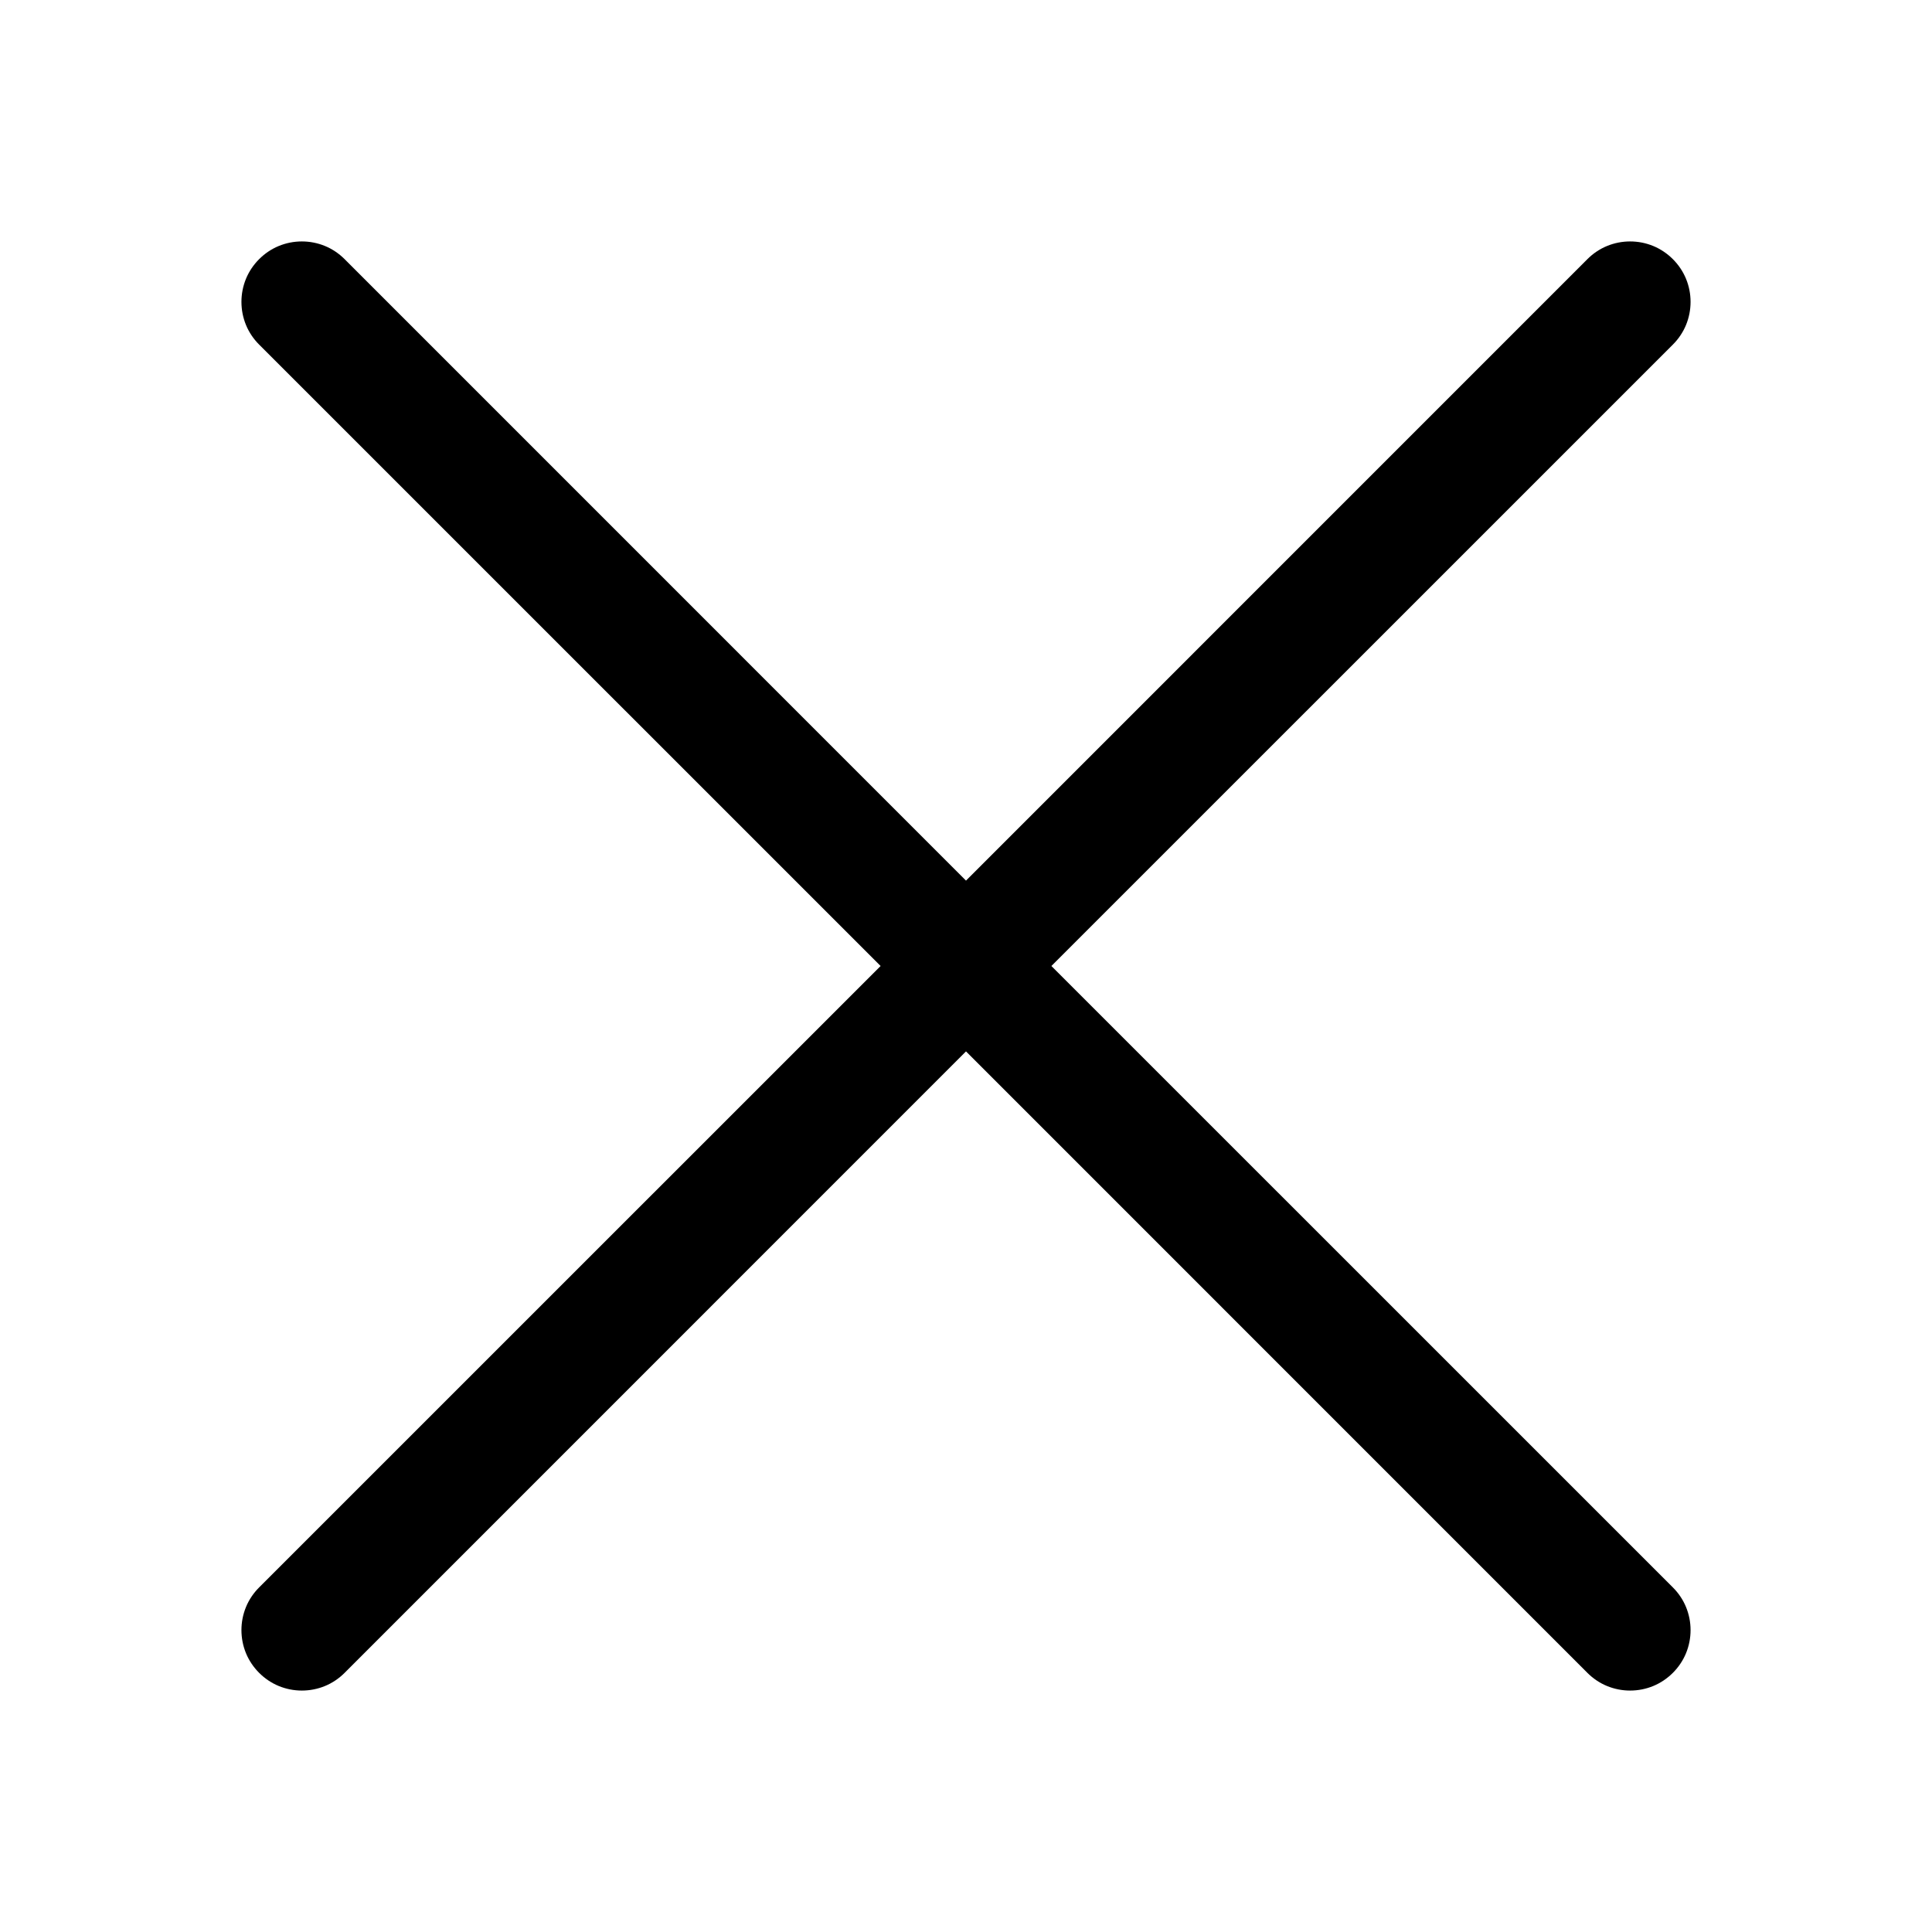 <svg width="30" height="30" viewBox="0 0 30 30" fill="none" xmlns="http://www.w3.org/2000/svg">
<g id="x-lg 1">
<path id="Vector" d="M4.024 5.351C3.937 5.264 3.867 5.161 3.82 5.047C3.773 4.933 3.749 4.811 3.749 4.687C3.749 4.564 3.773 4.442 3.82 4.328C3.867 4.214 3.937 4.111 4.024 4.024C4.111 3.937 4.214 3.867 4.328 3.82C4.442 3.773 4.564 3.749 4.687 3.749C4.811 3.749 4.933 3.773 5.047 3.82C5.161 3.867 5.264 3.937 5.351 4.024L15 13.674L24.649 4.024C24.736 3.937 24.839 3.867 24.953 3.82C25.067 3.773 25.189 3.749 25.312 3.749C25.436 3.749 25.558 3.773 25.672 3.82C25.786 3.867 25.889 3.937 25.976 4.024C26.063 4.111 26.133 4.214 26.18 4.328C26.227 4.442 26.251 4.564 26.251 4.687C26.251 4.811 26.227 4.933 26.18 5.047C26.133 5.161 26.063 5.264 25.976 5.351L16.326 15L25.976 24.649C26.063 24.736 26.133 24.839 26.18 24.953C26.227 25.067 26.251 25.189 26.251 25.312C26.251 25.436 26.227 25.558 26.18 25.672C26.133 25.786 26.063 25.889 25.976 25.976C25.889 26.063 25.786 26.133 25.672 26.18C25.558 26.227 25.436 26.251 25.312 26.251C25.189 26.251 25.067 26.227 24.953 26.18C24.839 26.133 24.736 26.063 24.649 25.976L15 16.326L5.351 25.976C5.264 26.063 5.161 26.133 5.047 26.18C4.933 26.227 4.811 26.251 4.687 26.251C4.564 26.251 4.442 26.227 4.328 26.18C4.214 26.133 4.111 26.063 4.024 25.976C3.937 25.889 3.867 25.786 3.82 25.672C3.773 25.558 3.749 25.436 3.749 25.312C3.749 25.189 3.773 25.067 3.82 24.953C3.867 24.839 3.937 24.736 4.024 24.649L13.674 15L4.024 5.351Z" fill="black"/>
</g>
</svg>
